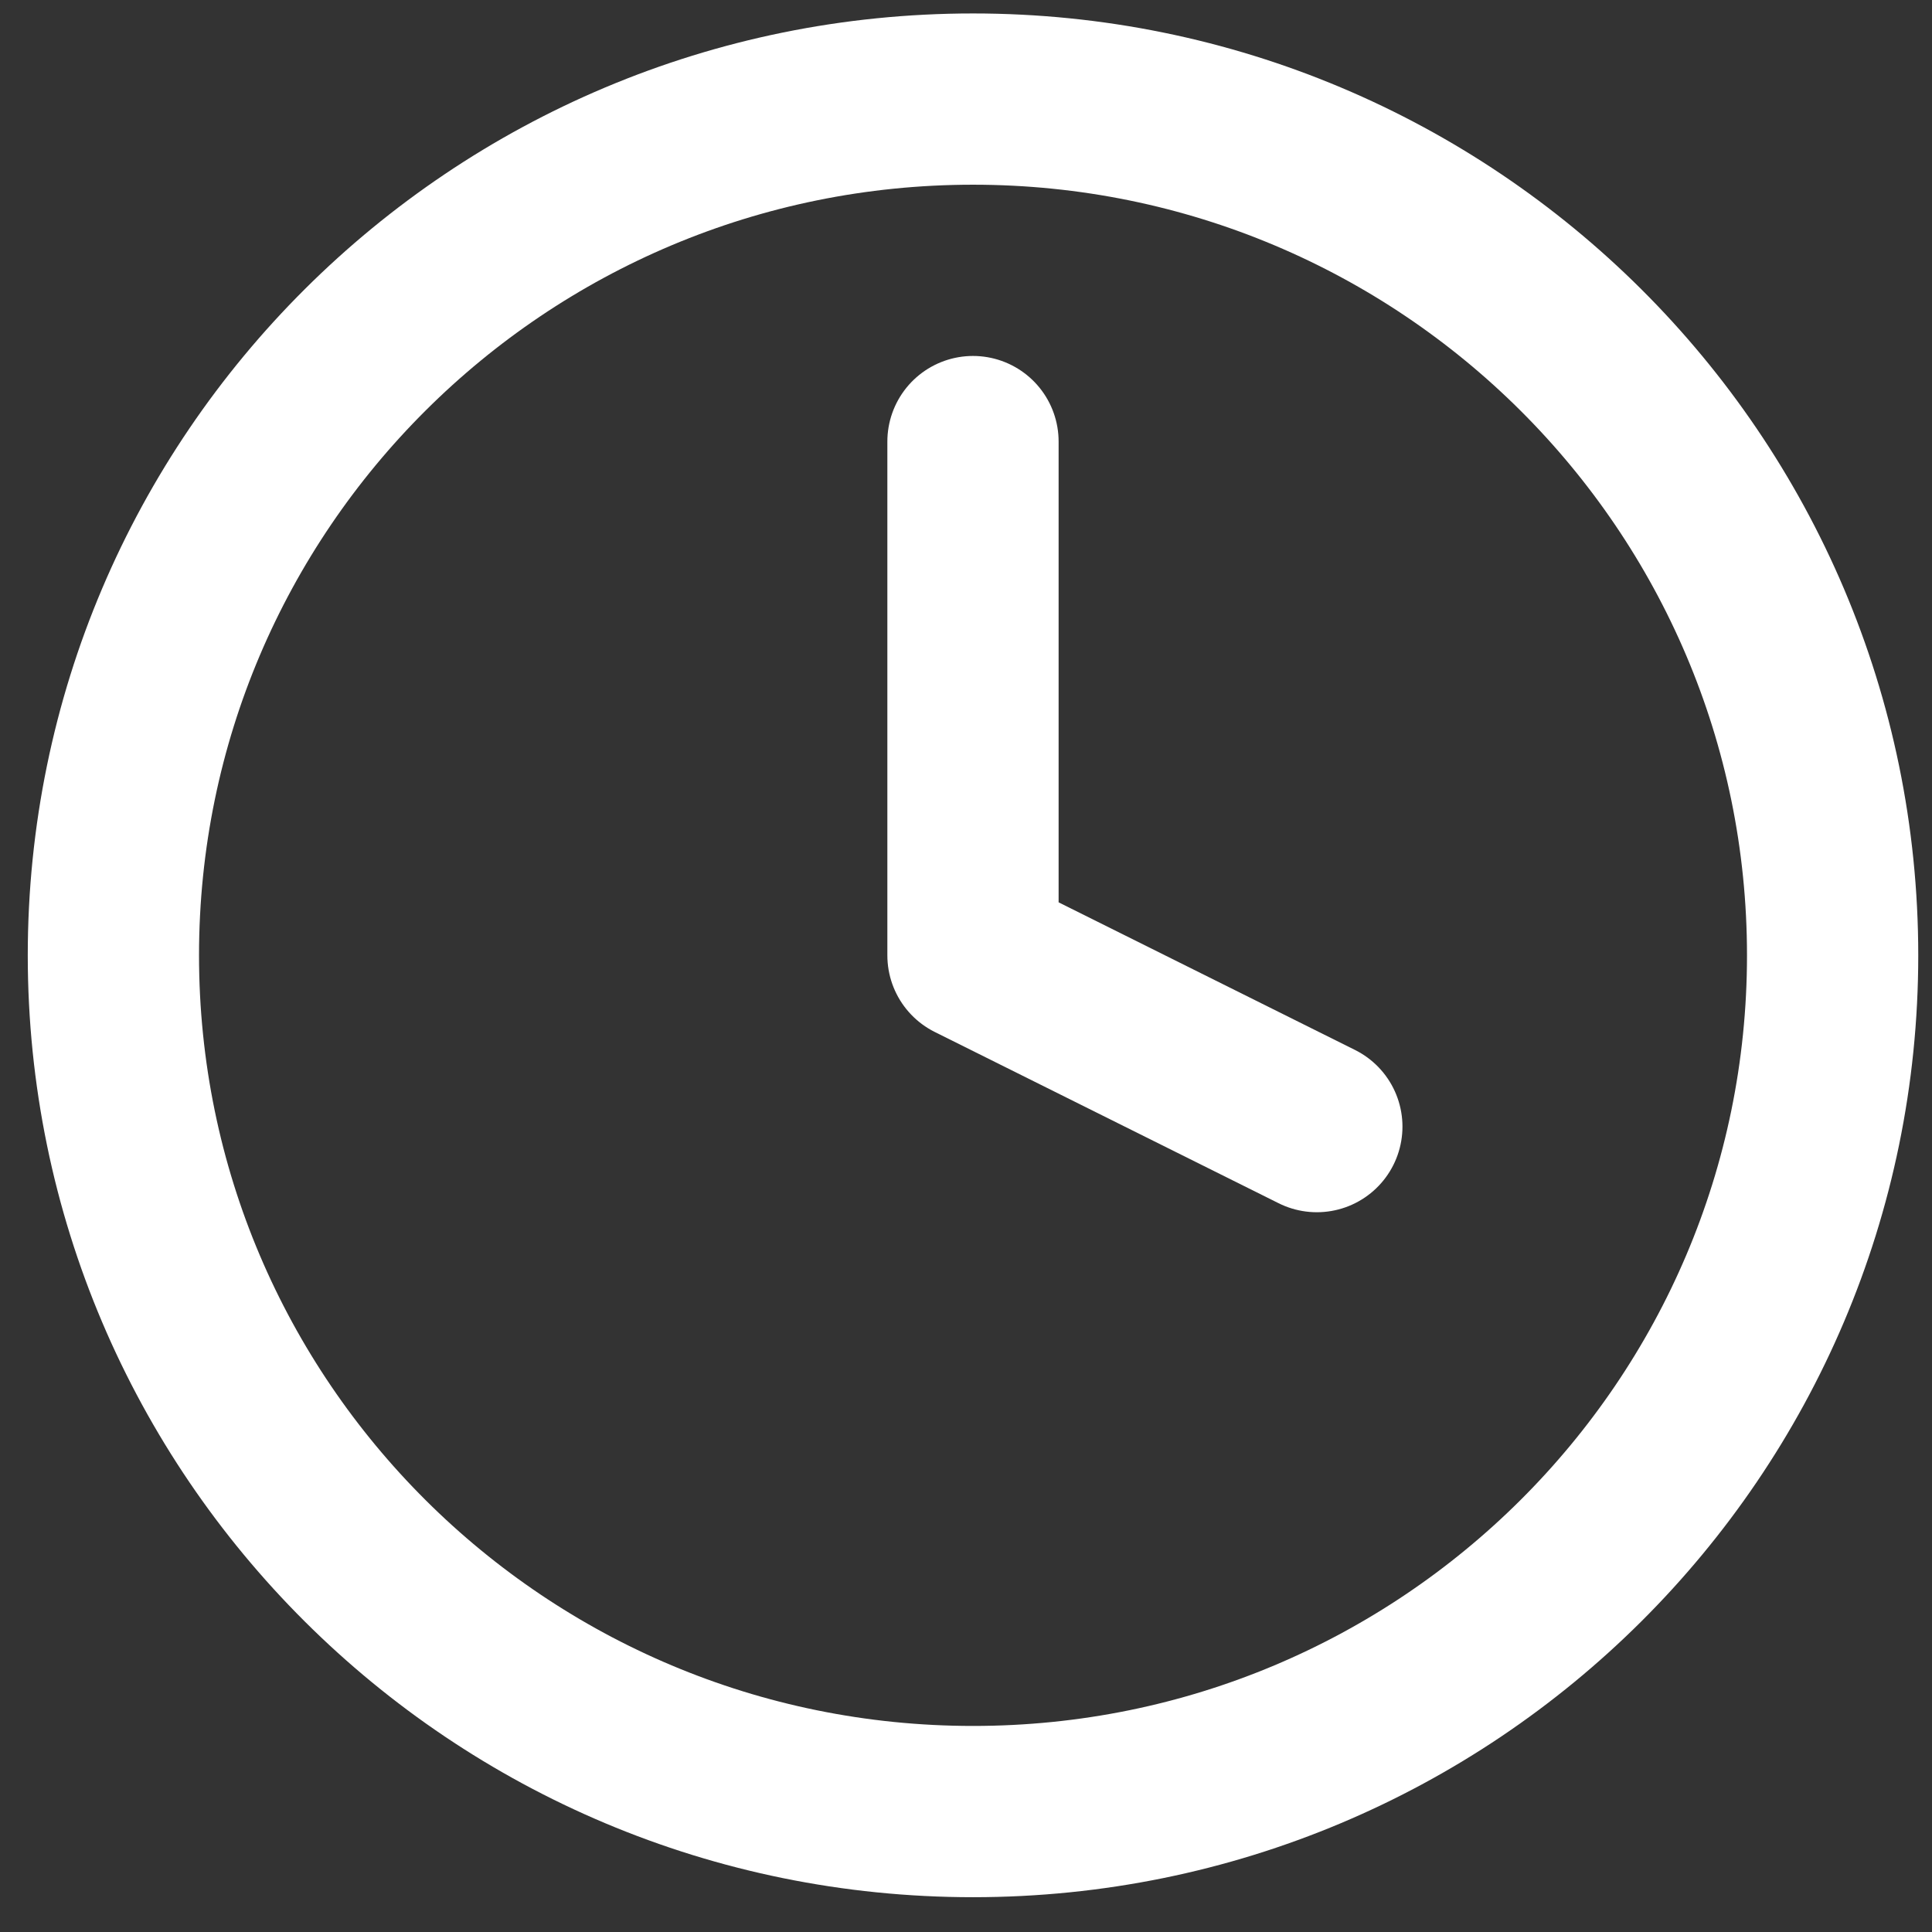 <?xml version="1.0" encoding="UTF-8"?> <svg xmlns="http://www.w3.org/2000/svg" width="39" height="39" viewBox="0 0 39 39" fill="none"><rect x="0" y="0" width="39" height="39" fill="#333333" stroke="none"/><path d="M19.642 36.569C29.225 36.569 36.994 28.831 36.994 19.285C36.994 9.739 29.225 2 19.642 2C10.058 2 2.289 9.739 2.289 19.285C2.289 28.831 10.058 36.569 19.642 36.569Z" stroke="white" stroke-width="3.457" stroke-linecap="round" stroke-linejoin="round"></path><path d="M19.641 8.914V19.285L26.582 22.742" stroke="white" stroke-width="3.457" stroke-linecap="round" stroke-linejoin="round"></path></svg> 